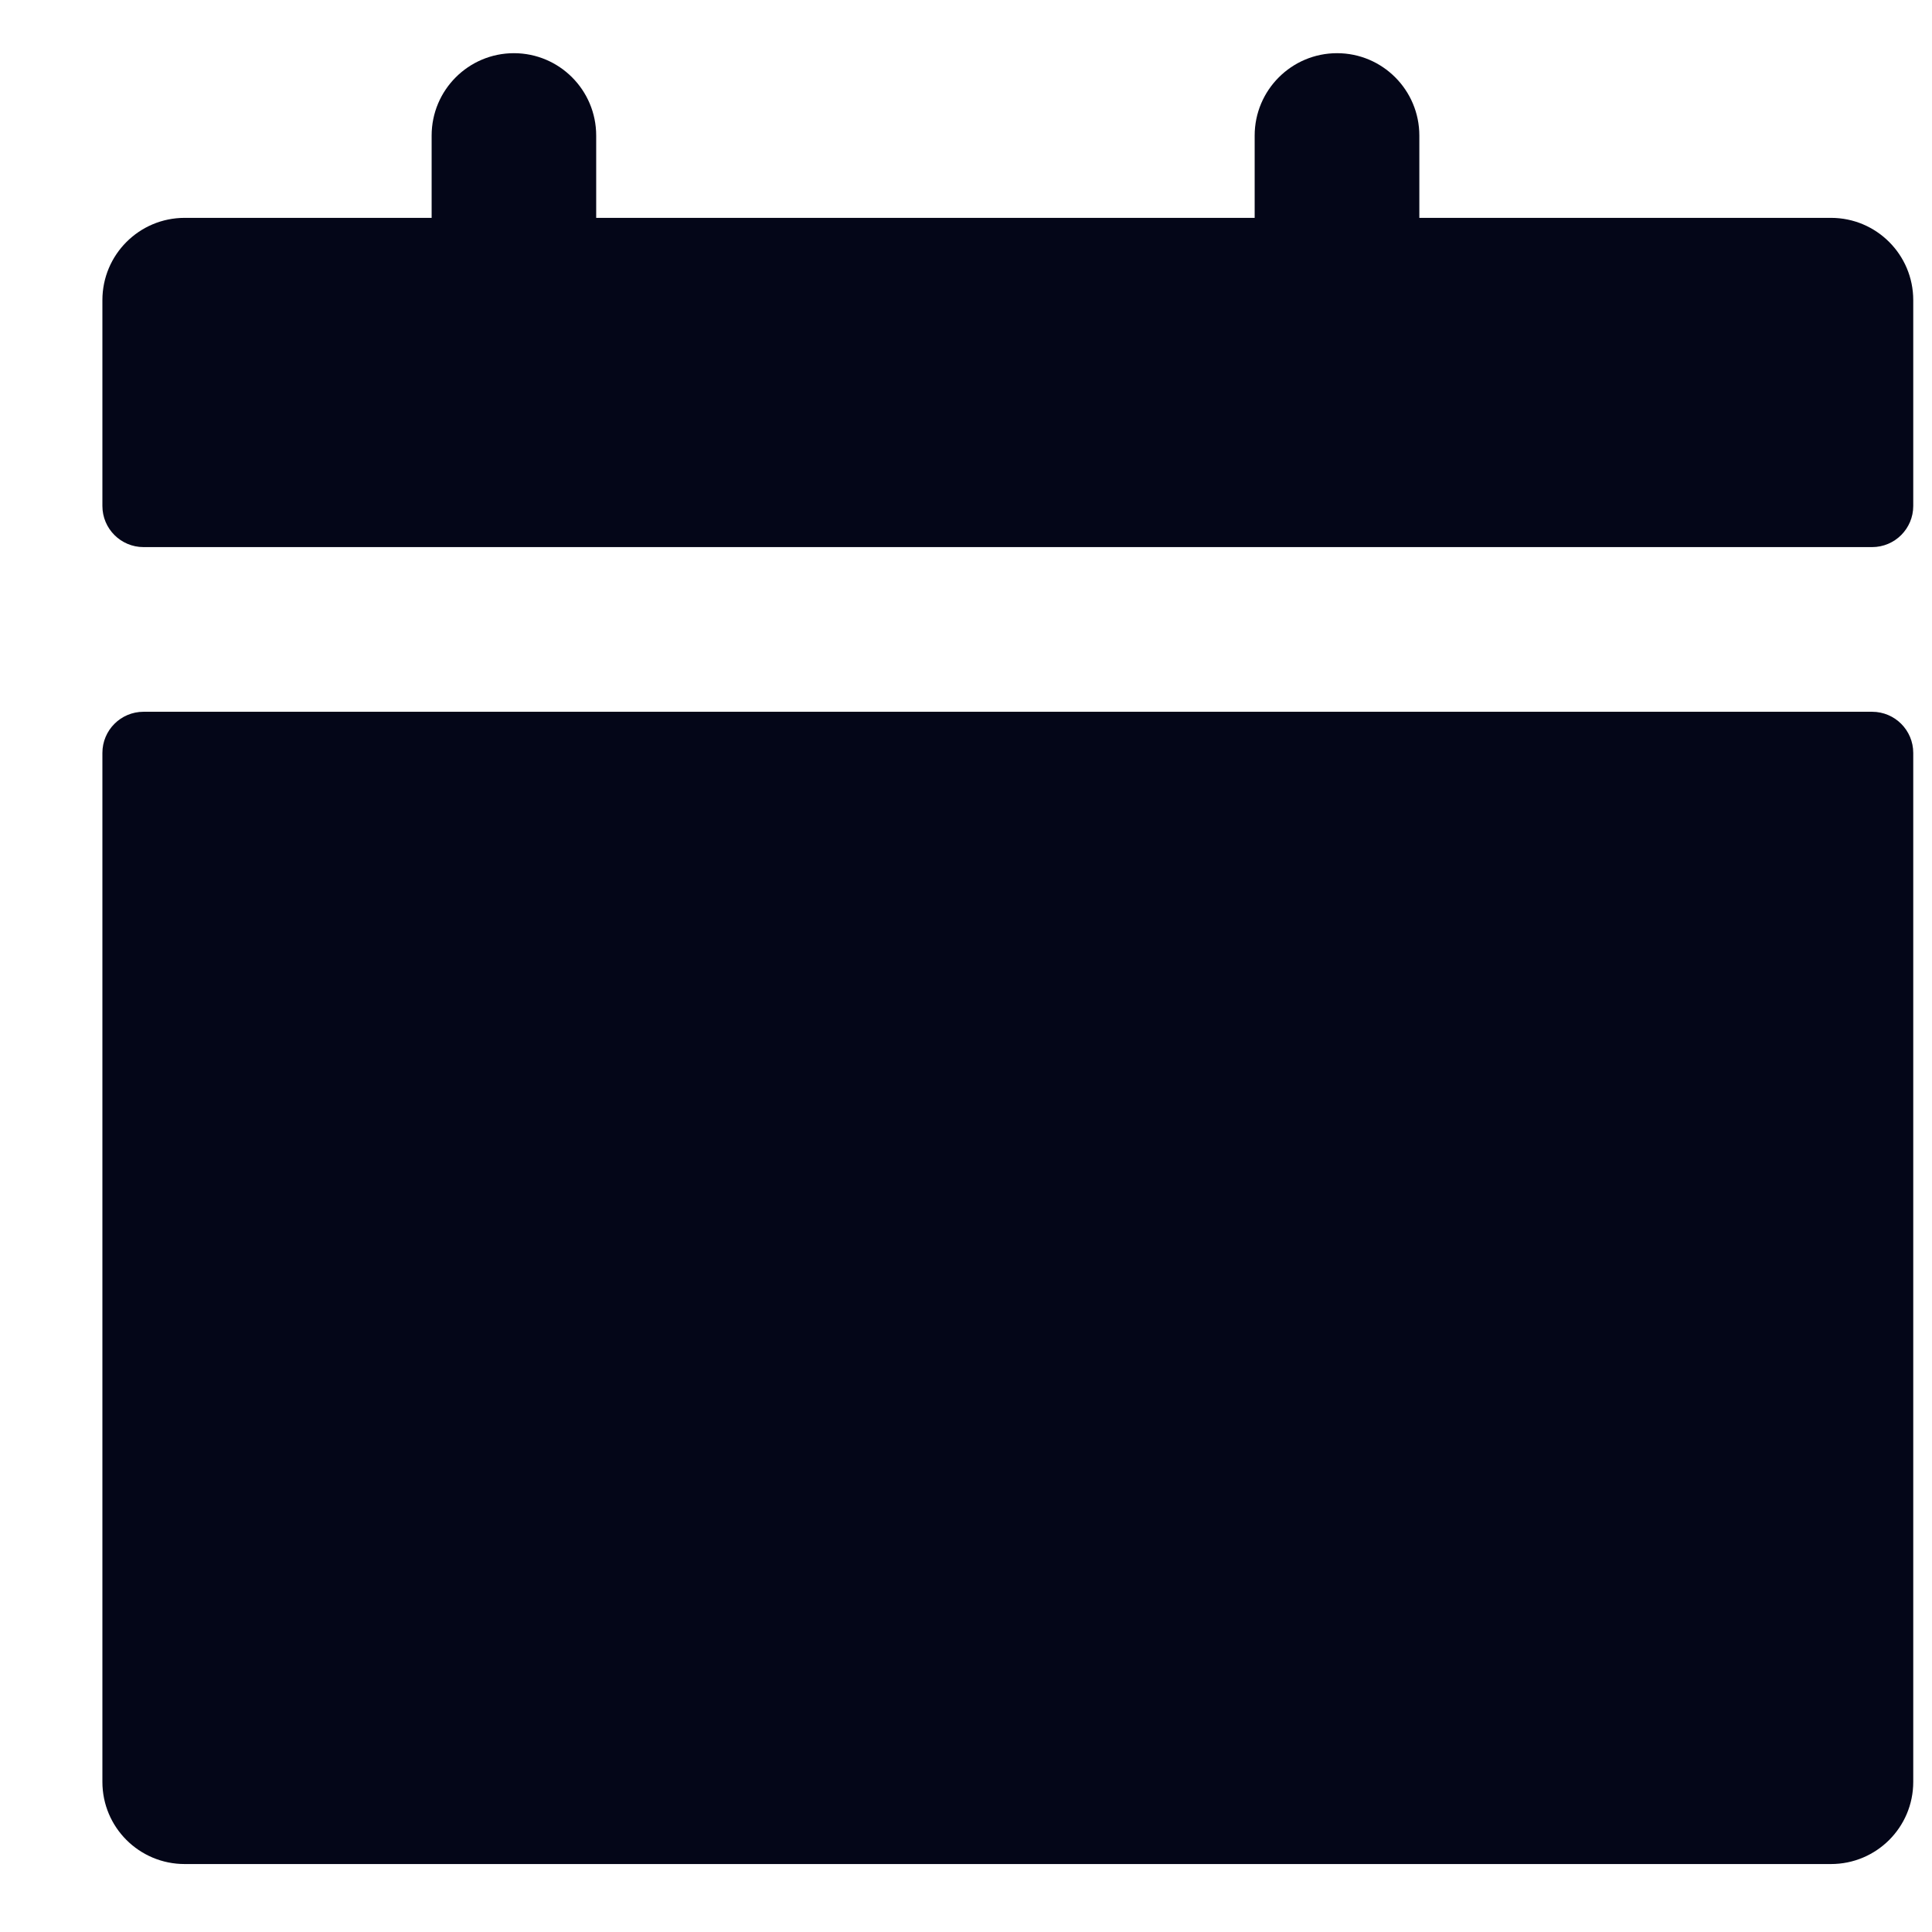 <svg width="17" height="17" viewBox="0 0 17 17" fill="none" xmlns="http://www.w3.org/2000/svg">
<path d="M11.765 0.468C12.165 0.468 12.489 0.793 12.489 1.193V1.917H16.111C16.511 1.917 16.835 2.241 16.835 2.641V4.452C16.835 4.652 16.673 4.814 16.473 4.814H1.263C1.063 4.814 0.901 4.652 0.901 4.452V2.641C0.901 2.241 1.225 1.917 1.625 1.917H3.798V1.193C3.798 0.793 4.122 0.468 4.522 0.468C4.922 0.468 5.246 0.793 5.246 1.193V1.917H11.04V1.193C11.04 0.793 11.365 0.468 11.765 0.468Z" fill="#040618"/>
<path d="M16.473 6.263C16.673 6.263 16.835 6.425 16.835 6.625V15.679C16.835 16.079 16.511 16.402 16.111 16.402H1.625C1.225 16.402 0.901 16.079 0.901 15.679V6.625C0.901 6.425 1.063 6.263 1.263 6.263H16.473Z" fill="#040618"/>
</svg>
